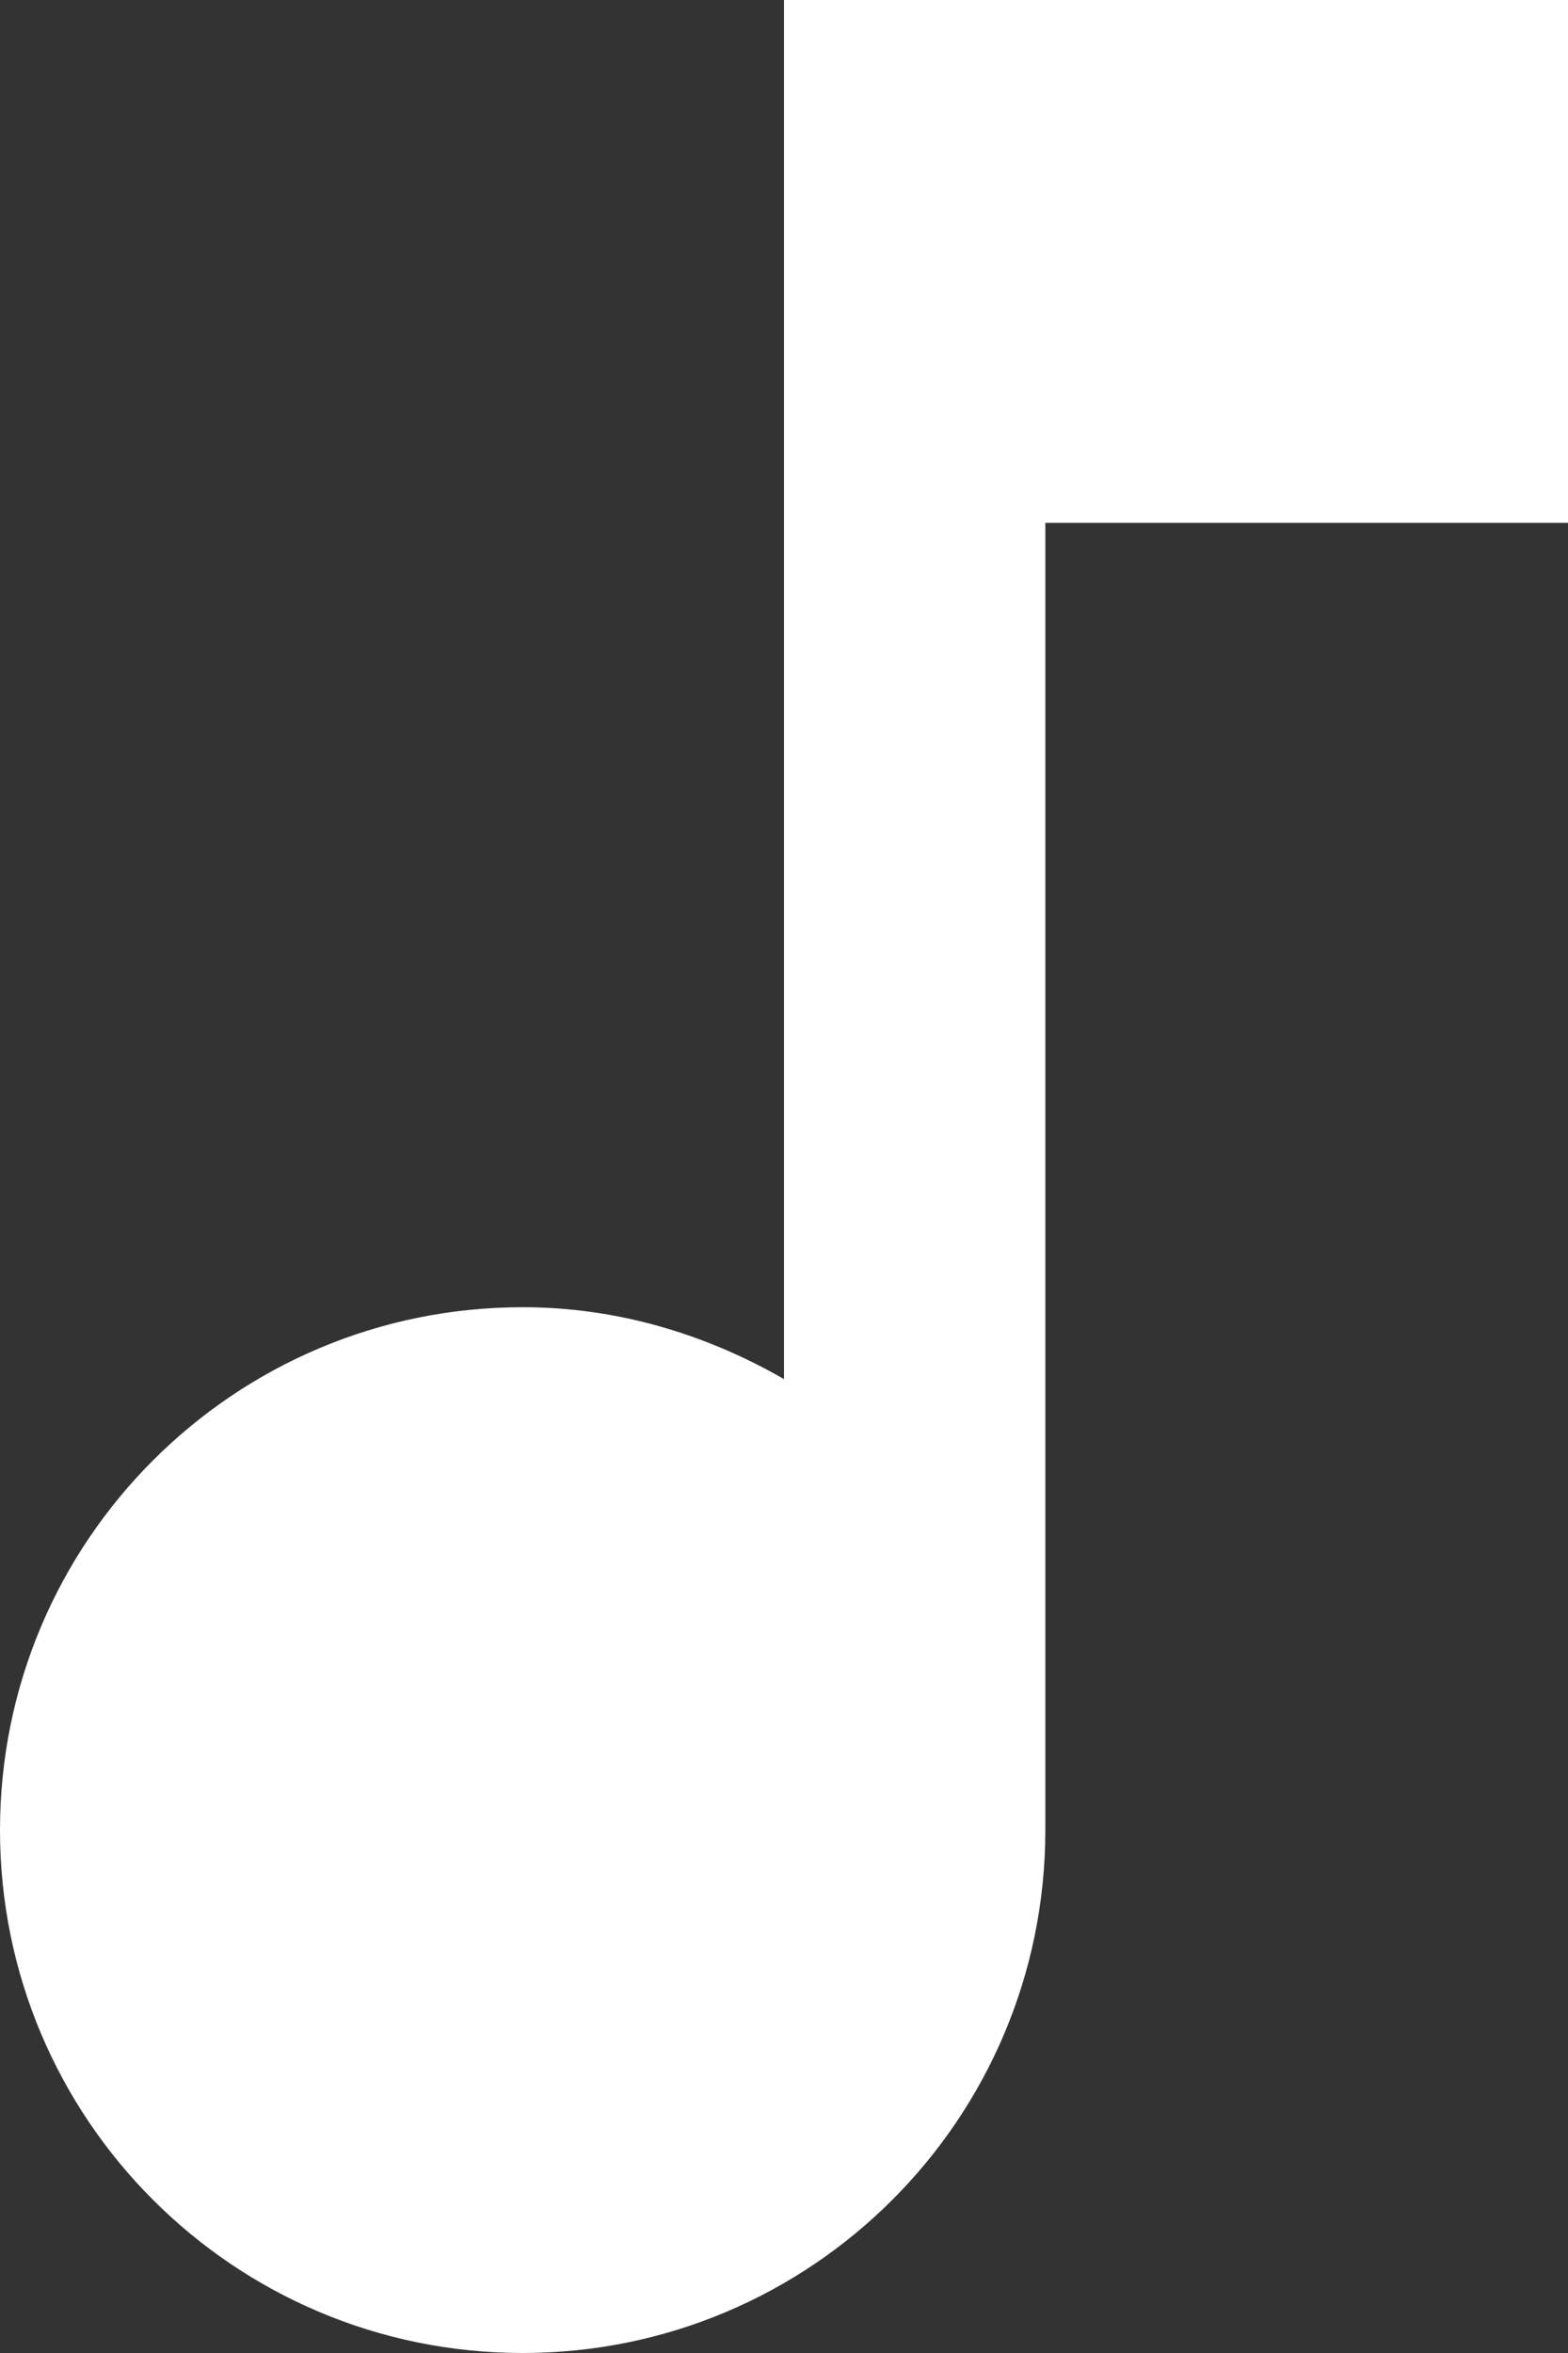 <?xml version="1.0" encoding="UTF-8" standalone="no"?>
<svg width="12px" height="18px" viewBox="0 0 12 18" version="1.1" xmlns="http://www.w3.org/2000/svg" xmlns:xlink="http://www.w3.org/1999/xlink">
    <rect x="0" y="0" width="12" height="18" fill="#333333" stroke="none"/>
    <!-- Generator: Sketch 39.1 (31720) - http://www.bohemiancoding.com/sketch -->
    <title>ic_music_note_black_24px</title>
    <desc>Created with Sketch.</desc>
    <defs></defs>
    <g id="Page-1" stroke="none" stroke-width="1" fill="none" fill-rule="evenodd">
        <g id="Navigation" transform="translate(-256, -65)">
            <g id="ic_music_note_black_24px" transform="translate(250, 62)">
                <g id="Group">
                    <polygon id="Shape" points="0 0 24 0 24 24 0 24"></polygon>
                    <path d="M12,3 L12,13.55 C11.41,13.21 10.73,13 10,13 C7.79,13 6,14.79 6,17 C6,19.21 7.79,21 10,21 C12.21,21 14,19.21 14,17 L14,7 L18,7 L18,3 L12,3 L12,3 Z" id="Shape" fill="#FFFFFF"></path>
                </g>
            </g>
        </g>
    </g>
</svg>
